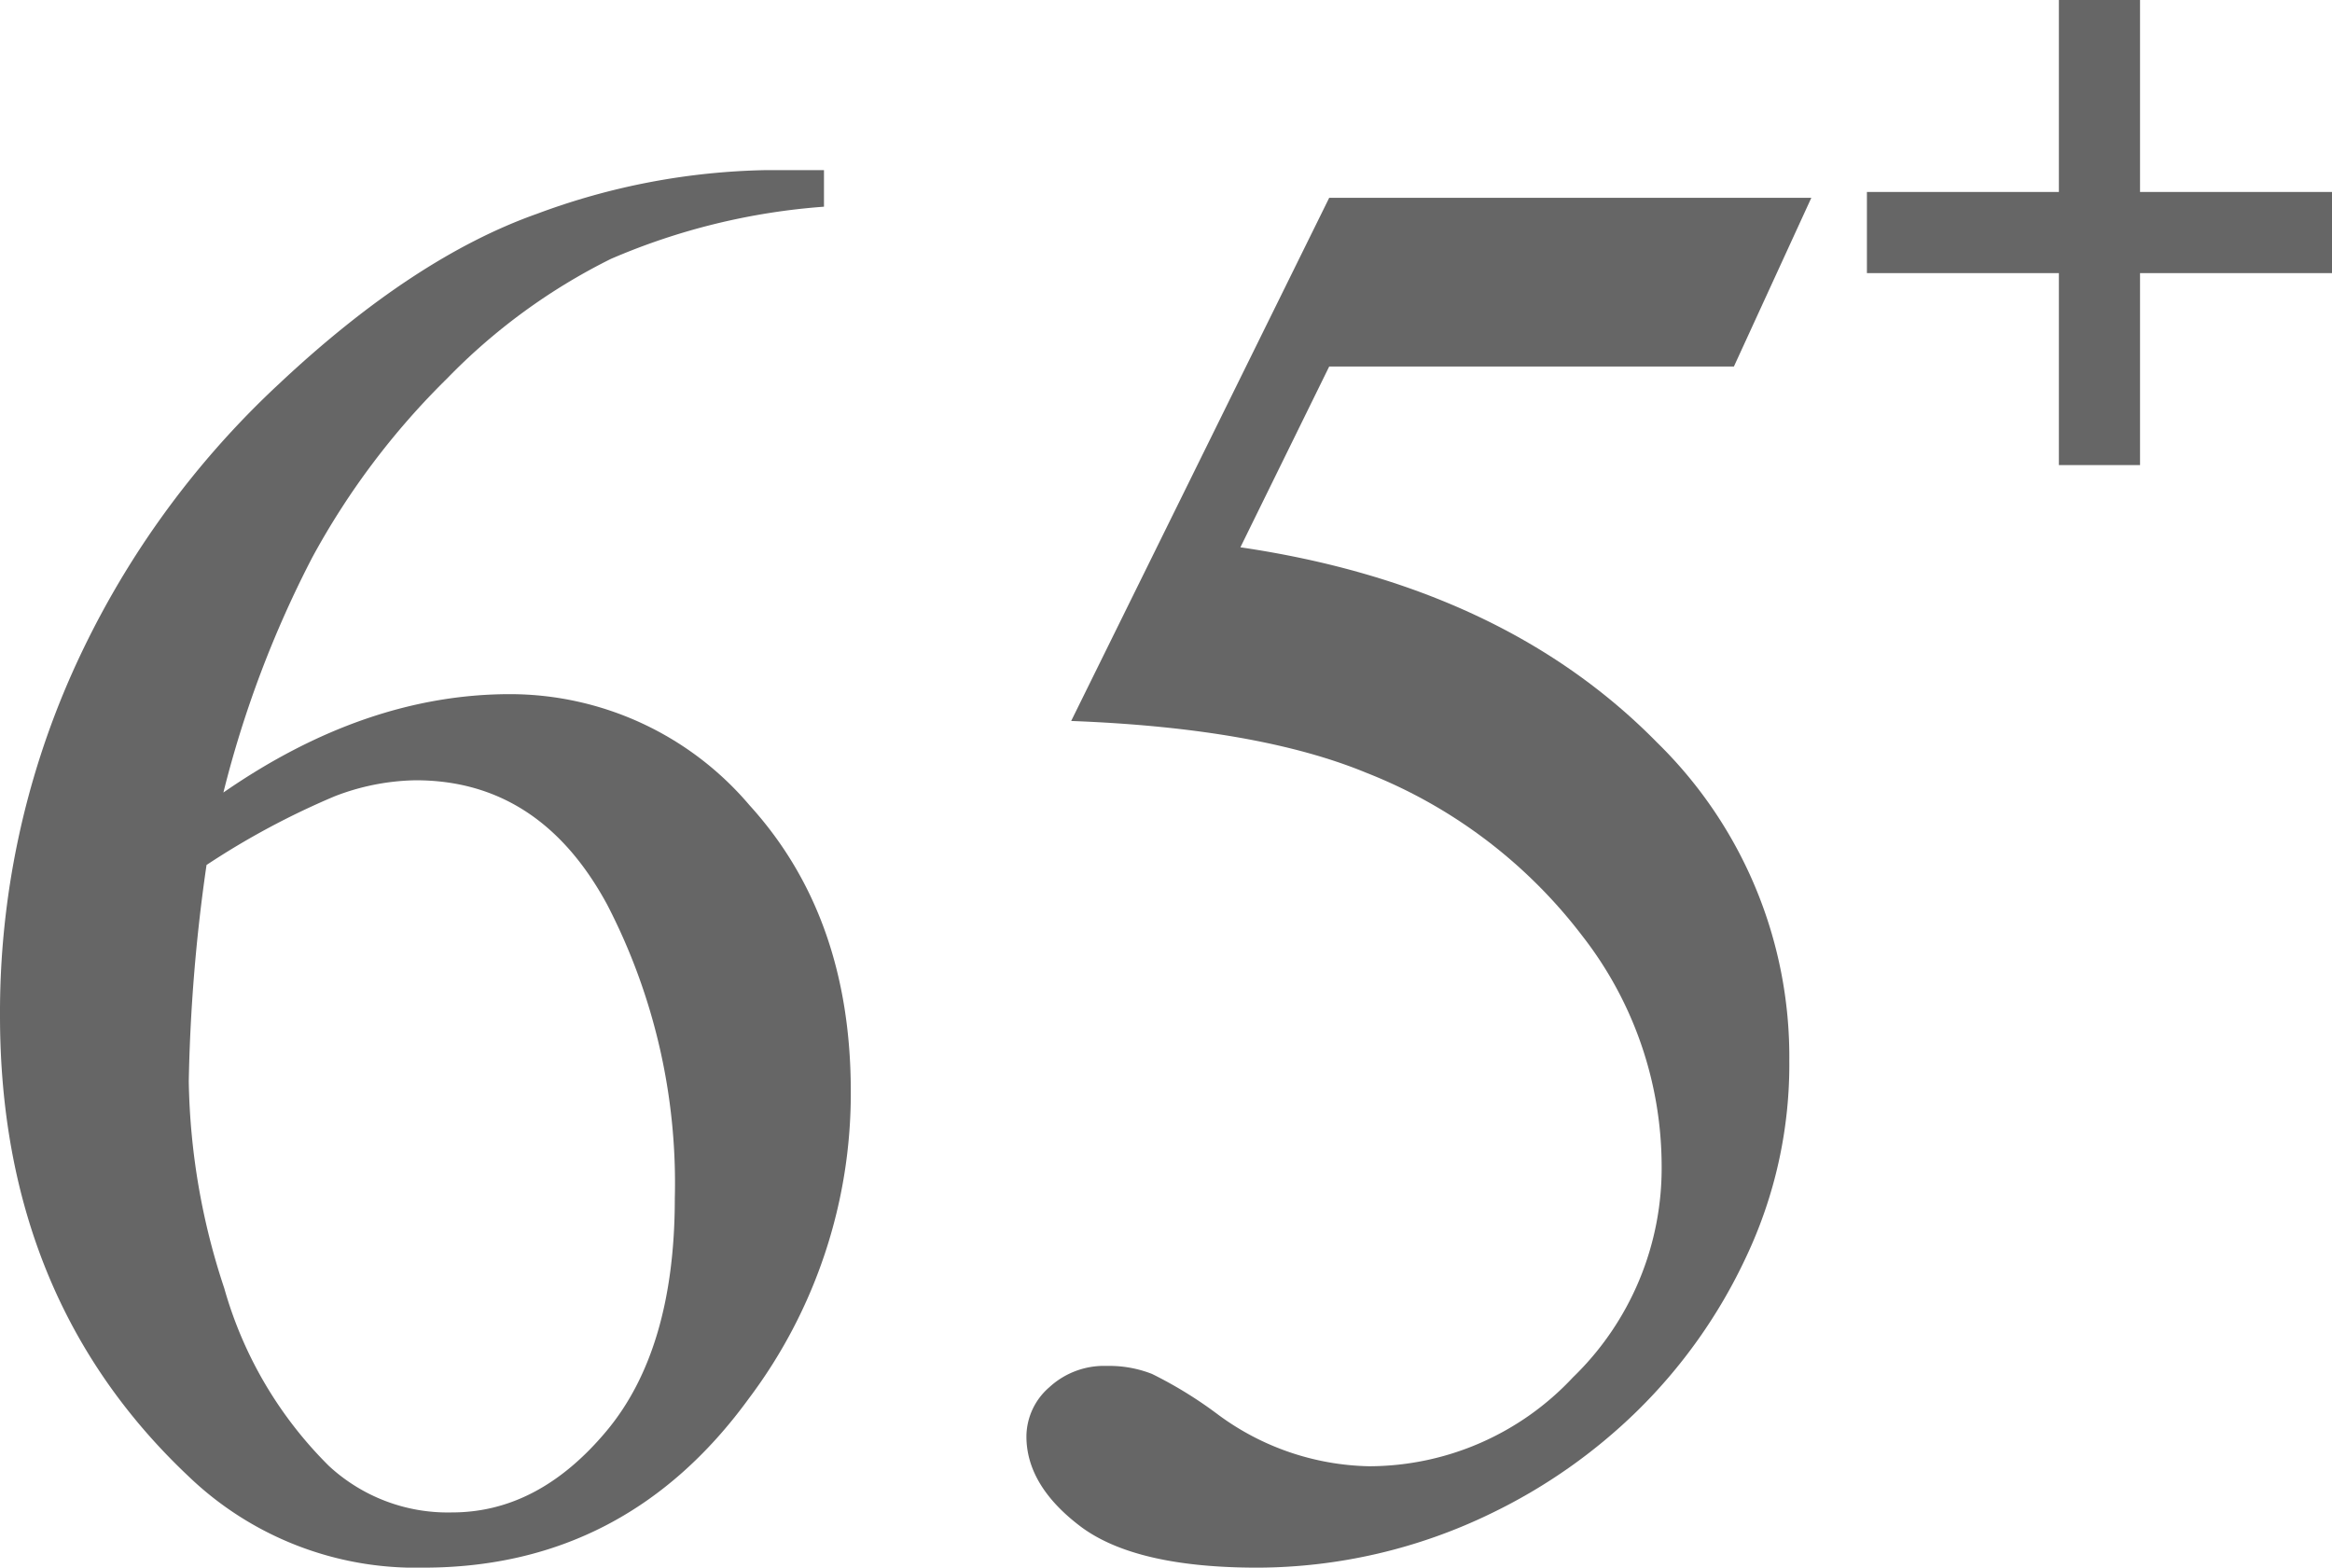 <svg xmlns="http://www.w3.org/2000/svg" viewBox="0 0 131.32 88.28"><defs><style>.cls-1{fill:#666;}</style></defs><title>Geriatrics_2</title><g id="Layer_2" data-name="Layer 2"><g id="Layer_1-2" data-name="Layer 1"><path class="cls-1" d="M115.94,0h4.57V10.81h10.81v4.57H120.51V26.19h-4.57V15.38H105.13V10.81h10.81Z"/><path class="cls-1" d="M46.4,9.58v2.06a37.08,37.08,0,0,0-12,2.94,33.78,33.78,0,0,0-9.22,6.73A42.65,42.65,0,0,0,17.58,31.4a60.46,60.46,0,0,0-5,13.23q8-5.54,16.15-5.54a17.7,17.7,0,0,1,13.48,6.26q5.7,6.27,5.7,16.1a28.56,28.56,0,0,1-5.76,17.33q-6.93,9.51-18.34,9.5a18.46,18.46,0,0,1-13.19-5.14Q0,73.13,0,57.2A47,47,0,0,1,4.08,37.86,50.11,50.11,0,0,1,15.74,21.59q7.57-7.1,14.5-9.55A38.78,38.78,0,0,1,43.15,9.58ZM11.63,48.71a96.77,96.77,0,0,0-1,12.18,38.72,38.72,0,0,0,2,11.66,22.8,22.8,0,0,0,5.89,10,9.85,9.85,0,0,0,6.93,2.62c3.25,0,6.14-1.52,8.7-4.58S38,73.15,38,67.49a34.09,34.09,0,0,0-3.81-16.55q-3.79-7-10.78-7a13.17,13.17,0,0,0-4.56.9A44.09,44.09,0,0,0,11.63,48.71Z"/><path class="cls-1" d="M102,11.14l-4.36,9.5H74.85l-5,10.18q14.81,2.18,23.47,11a24.74,24.74,0,0,1,7.44,17.89,25.34,25.34,0,0,1-2.43,11.07,29.76,29.76,0,0,1-6.12,8.66A31,31,0,0,1,84,85.21a30.28,30.28,0,0,1-13.19,3.07Q64,88.28,60.9,86c-2.06-1.54-3.1-3.25-3.1-5.11a3.69,3.69,0,0,1,1.29-2.77,4.54,4.54,0,0,1,3.24-1.2,6.59,6.59,0,0,1,2.54.45,23.44,23.44,0,0,1,3.72,2.29,14.77,14.77,0,0,0,8.5,2.91,15.73,15.73,0,0,0,11.48-5,16.39,16.39,0,0,0,5-12A21.1,21.1,0,0,0,89.1,52.7a28.27,28.27,0,0,0-12.18-9.19Q70.83,41,60.32,40.6L74.85,11.14Z"/></g></g></svg>